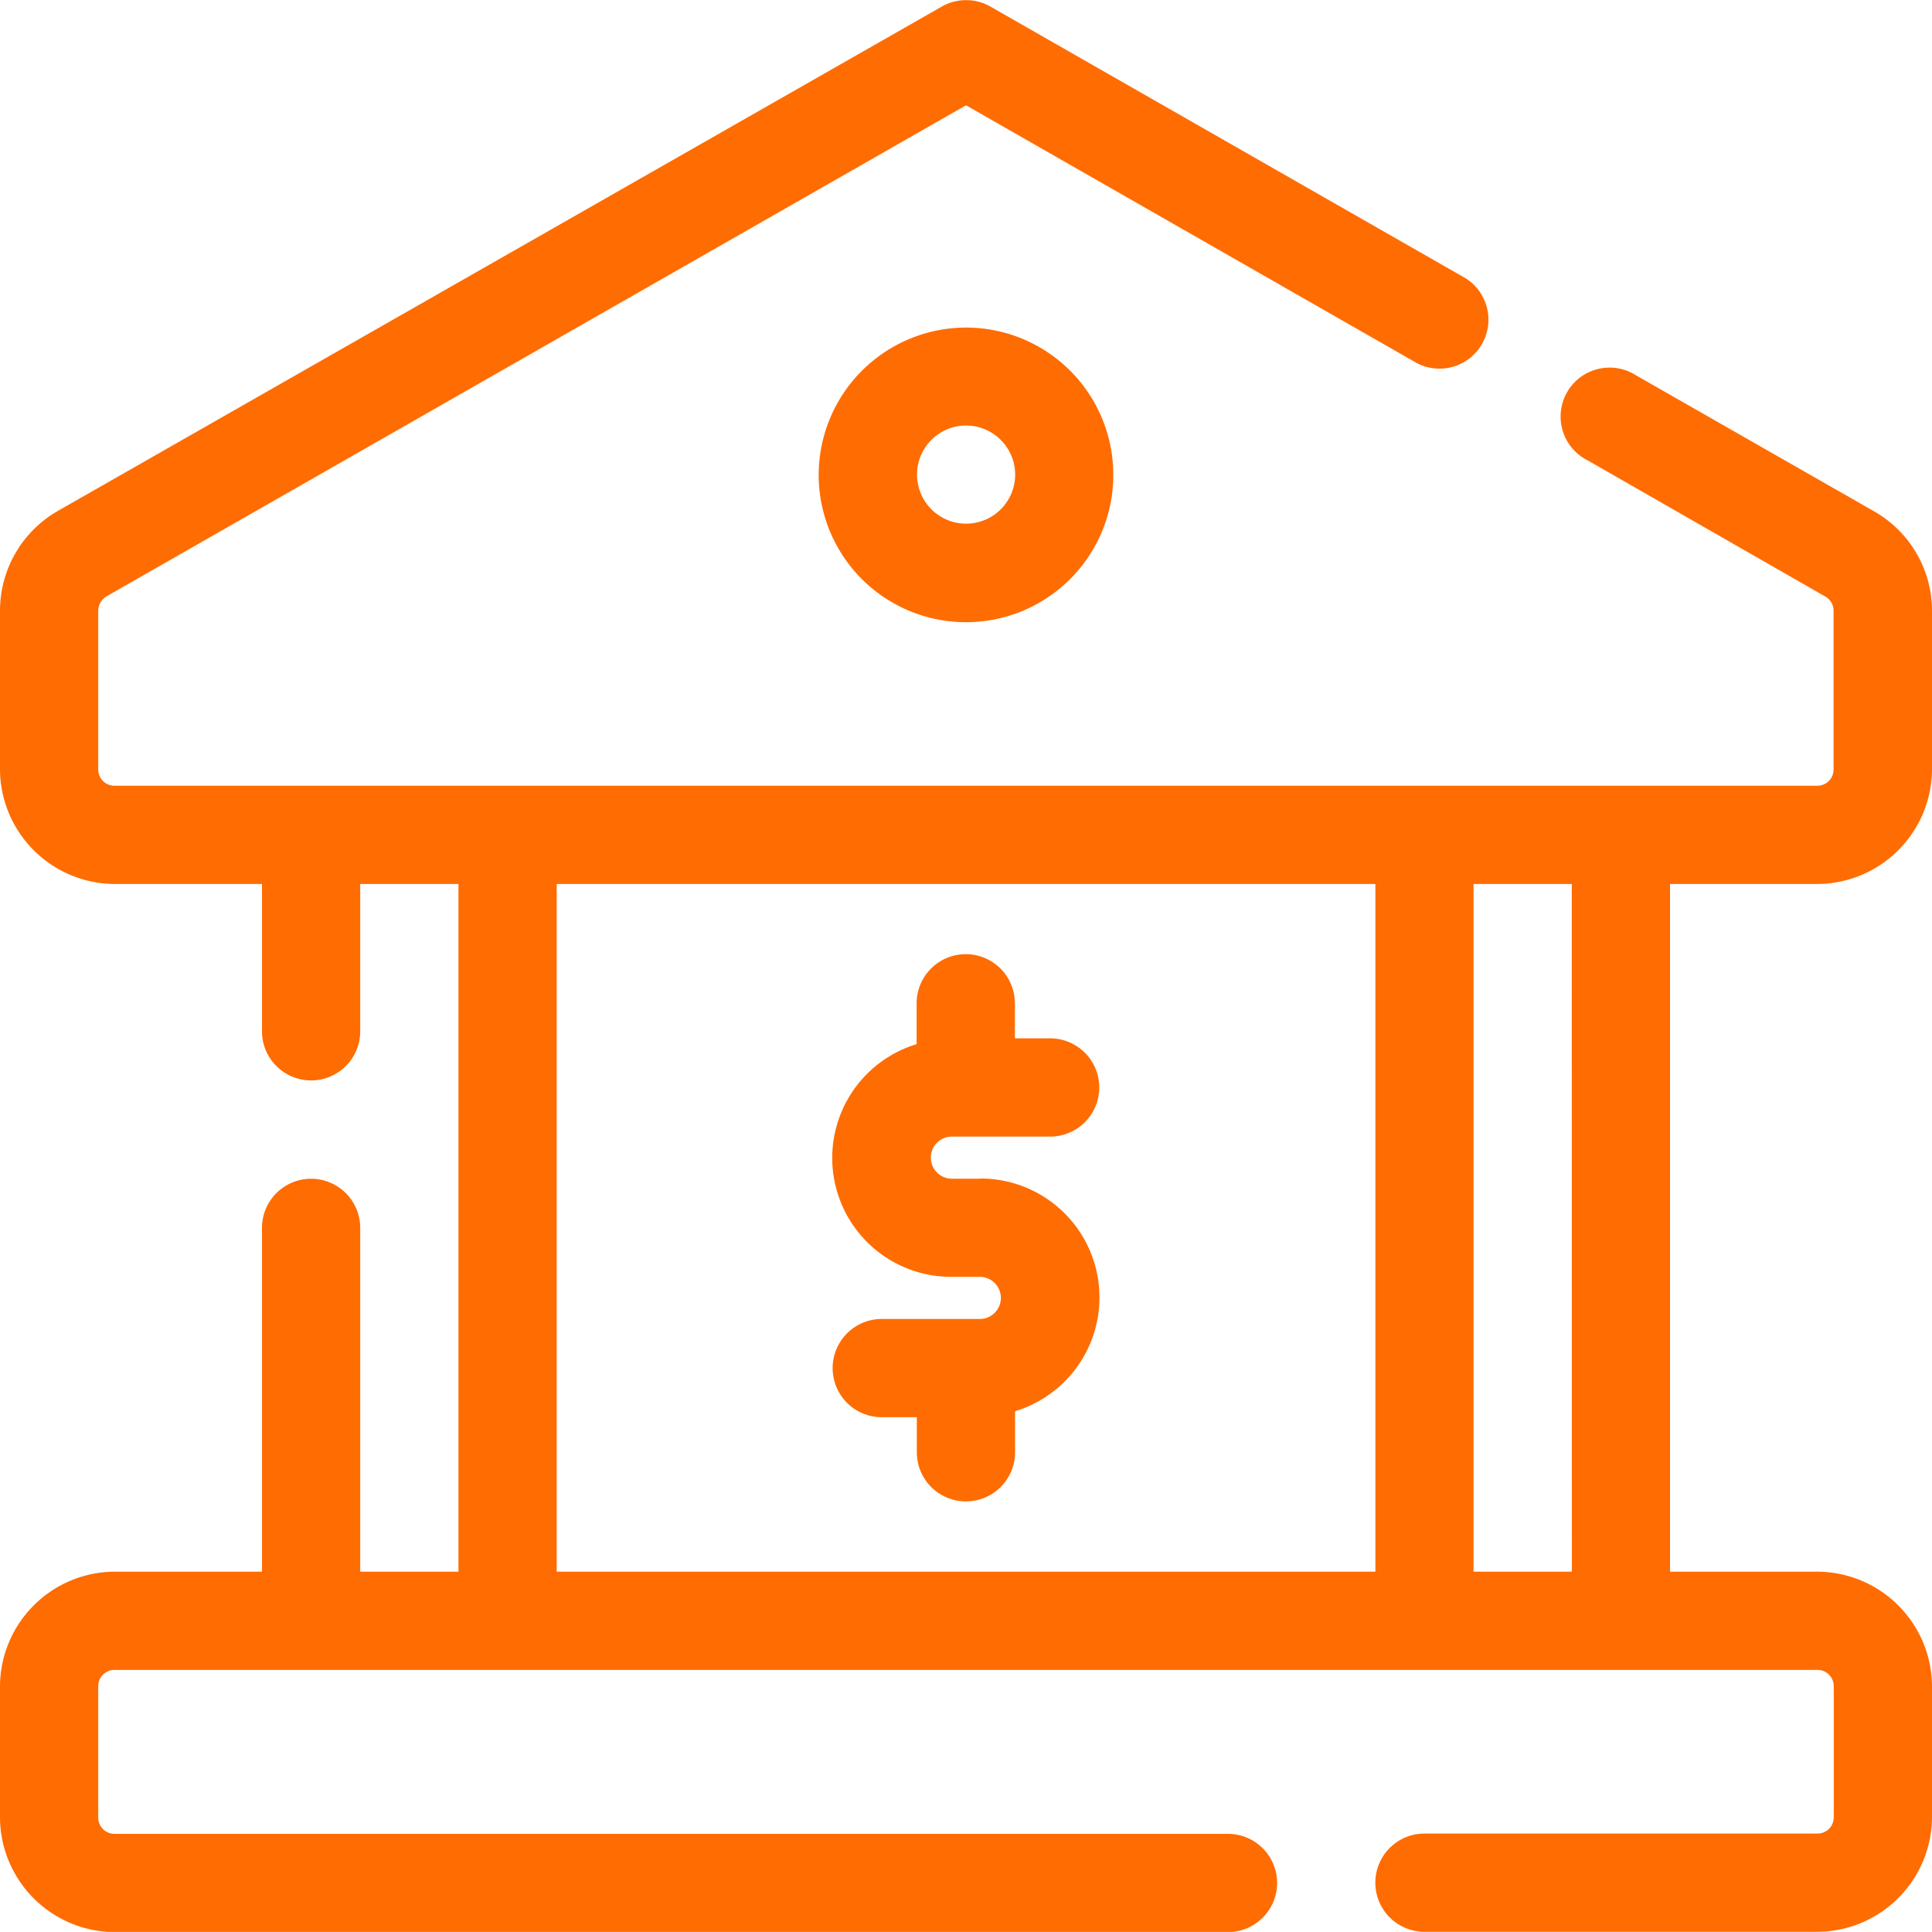 <svg id="icon-bank" xmlns="http://www.w3.org/2000/svg" xmlns:xlink="http://www.w3.org/1999/xlink" width="20" height="19.999" viewBox="0 0 20 19.999">
  <defs>
    <clipPath id="clip-path">
      <rect id="Rectangle_19617" data-name="Rectangle 19617" width="20" height="19.999" fill="#ff6c02"/>
    </clipPath>
  </defs>
  <g id="Group_13149" data-name="Group 13149" clip-path="url(#clip-path)">
    <path id="Path_20010" data-name="Path 20010" d="M18.814,9.15A1.192,1.192,0,0,0,20,7.964V6.323a1.185,1.185,0,0,0-.6-1.031l-2.468-1.41a.507.507,0,1,0-.5.881l2.461,1.41a.168.168,0,0,1,.088.149V7.964a.168.168,0,0,1-.169.169H1.186a.168.168,0,0,1-.169-.169V6.323A.177.177,0,0,1,1.1,6.174L10,1.089l4.671,2.671a.507.507,0,0,0,.5-.881L10.251.066a.509.509,0,0,0-.5,0L.59,5.293A1.192,1.192,0,0,0,0,6.323V7.964A1.192,1.192,0,0,0,1.186,9.15H2.712v1.525a.508.508,0,0,0,1.017,0V9.15H4.746v7.119H3.729V12.71a.508.508,0,0,0-1.017,0v3.559H1.186A1.192,1.192,0,0,0,0,17.455v1.356A1.192,1.192,0,0,0,1.186,20H12.712a.508.508,0,0,0,0-1.017H1.186a.168.168,0,0,1-.169-.169V17.455a.168.168,0,0,1,.169-.169H18.814a.168.168,0,0,1,.169.169v1.356a.168.168,0,0,1-.169.169H14.746a.508.508,0,0,0,0,1.017h4.068A1.192,1.192,0,0,0,20,18.811V17.455a1.192,1.192,0,0,0-1.186-1.186H17.288V9.15Zm-4.576,7.119H5.763V9.15h8.475Zm2.034,0H15.254V9.15h1.017Z" transform="translate(0 0.001)" fill="#ff6c02"/>
    <path id="Path_20011" data-name="Path 20011" d="M12.5,6.522A1.525,1.525,0,1,0,14.025,5,1.527,1.527,0,0,0,12.5,6.522m2.034,0a.508.508,0,1,1-.508-.508.509.509,0,0,1,.508.508" transform="translate(-4.025 -1.609)" fill="#ff6c02"/>
    <path id="Path_20012" data-name="Path 20012" d="M14.239,16.893h-.291a.218.218,0,0,1,0-.436h1.017a.508.508,0,0,0,0-1.017H14.6v-.363a.508.508,0,0,0-1.017,0V15.5a1.231,1.231,0,0,0,.363,2.409h.291a.218.218,0,0,1,0,.436H13.222a.508.508,0,1,0,0,1.017h.363v.363a.508.508,0,0,0,1.017,0V19.3a1.231,1.231,0,0,0-.363-2.409" transform="translate(-4.094 -4.691)" fill="#ff6c02"/>
  </g>
</svg>
